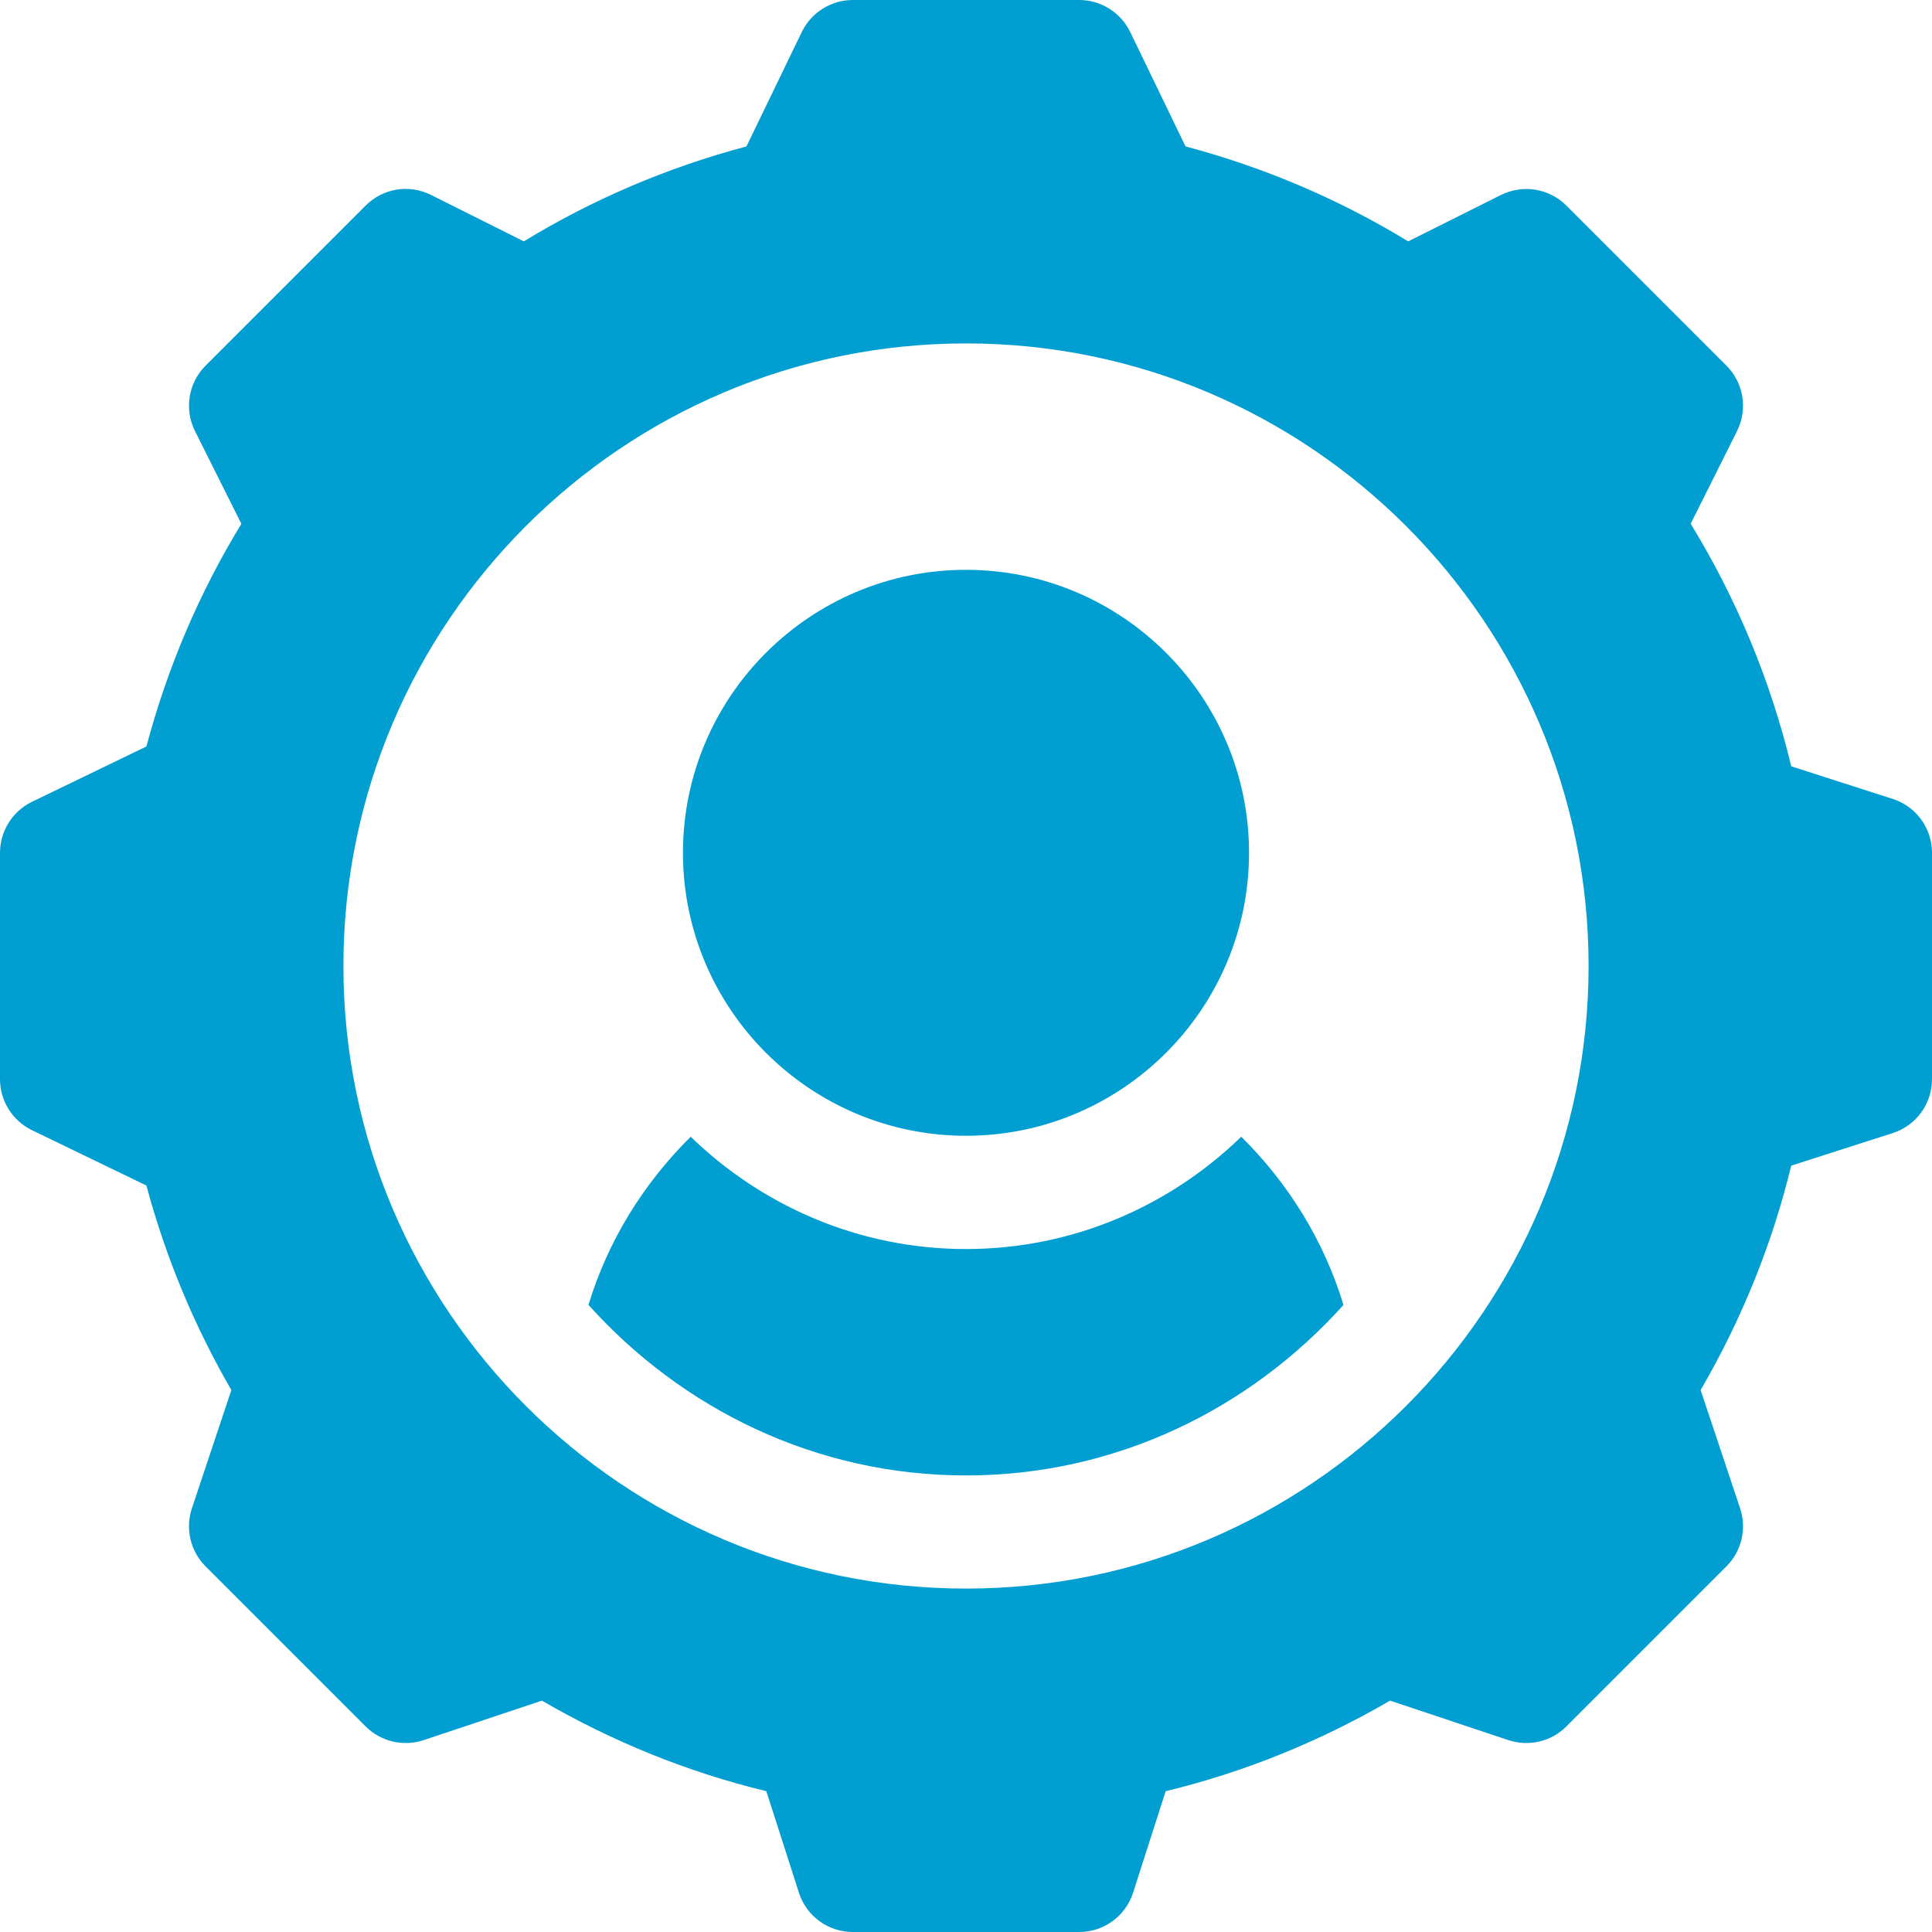 <svg xmlns="http://www.w3.org/2000/svg" width="32" height="32" viewBox="0 0 32 32" fill="none">
  <g clip-path="url(#clip0_739_876)">
    <path d="M16 9.438C13.415 9.438 11.312 11.54 11.312 14.125C11.312 16.71 13.415 18.812 16 18.812C18.585 18.812 20.688 16.71 20.688 14.125C20.688 11.54 18.585 9.438 16 9.438Z" fill="#019ED1"/>
    <path d="M31.359 13.236L29.669 12.693C29.326 11.272 28.768 9.925 28.003 8.675L28.771 7.139C28.951 6.778 28.881 6.342 28.595 6.056L25.944 3.405C25.657 3.119 25.223 3.05 24.861 3.229L23.324 3.998C22.183 3.302 20.947 2.774 19.636 2.425L18.714 0.518C18.554 0.201 18.23 0 17.875 0H14.125C13.77 0 13.446 0.201 13.286 0.518L12.364 2.425C11.053 2.774 9.816 3.302 8.676 3.998L7.139 3.229C6.776 3.047 6.343 3.118 6.056 3.405L3.405 6.056C3.119 6.342 3.049 6.778 3.229 7.139L3.998 8.676C3.302 9.816 2.774 11.053 2.425 12.364L0.518 13.286C0.201 13.446 0 13.77 0 14.125V17.875C0 18.23 0.201 18.554 0.518 18.714L2.425 19.636C2.742 20.819 3.214 21.956 3.832 23.024L3.178 24.984C3.066 25.321 3.154 25.693 3.405 25.944L6.056 28.595C6.308 28.846 6.678 28.934 7.016 28.822L8.976 28.168C10.154 28.852 11.4 29.355 12.693 29.668L13.236 31.359C13.363 31.742 13.721 32 14.125 32H17.875C18.279 32 18.637 31.742 18.764 31.359L19.307 29.668C20.6 29.355 21.846 28.852 23.024 28.168L24.984 28.822C25.322 28.934 25.694 28.846 25.944 28.595L28.595 25.944C28.846 25.693 28.934 25.321 28.822 24.984L28.168 23.024C28.852 21.846 29.355 20.6 29.668 19.307L31.359 18.764C31.742 18.637 32 18.279 32 17.875V14.125C32 13.721 31.742 13.363 31.359 13.236ZM16 26.312C10.314 26.312 5.688 21.686 5.688 16C5.688 10.314 10.314 5.688 16 5.688C21.686 5.688 26.312 10.314 26.312 16C26.312 21.686 21.686 26.312 16 26.312Z" fill="#019ED1"/>
    <path d="M20.559 18.828C19.377 19.974 17.772 20.688 16 20.688C14.227 20.688 12.622 19.974 11.44 18.828C10.666 19.594 10.071 20.543 9.747 21.613C11.293 23.334 13.51 24.438 16 24.438C18.489 24.438 20.706 23.334 22.252 21.614C21.928 20.543 21.334 19.594 20.559 18.828Z" fill="#019ED1"/>
  </g>
  <defs>
    <clipPath id="clip0_739_876">
      <rect width="32" height="32" fill="white"/>
    </clipPath>
  </defs>
</svg>